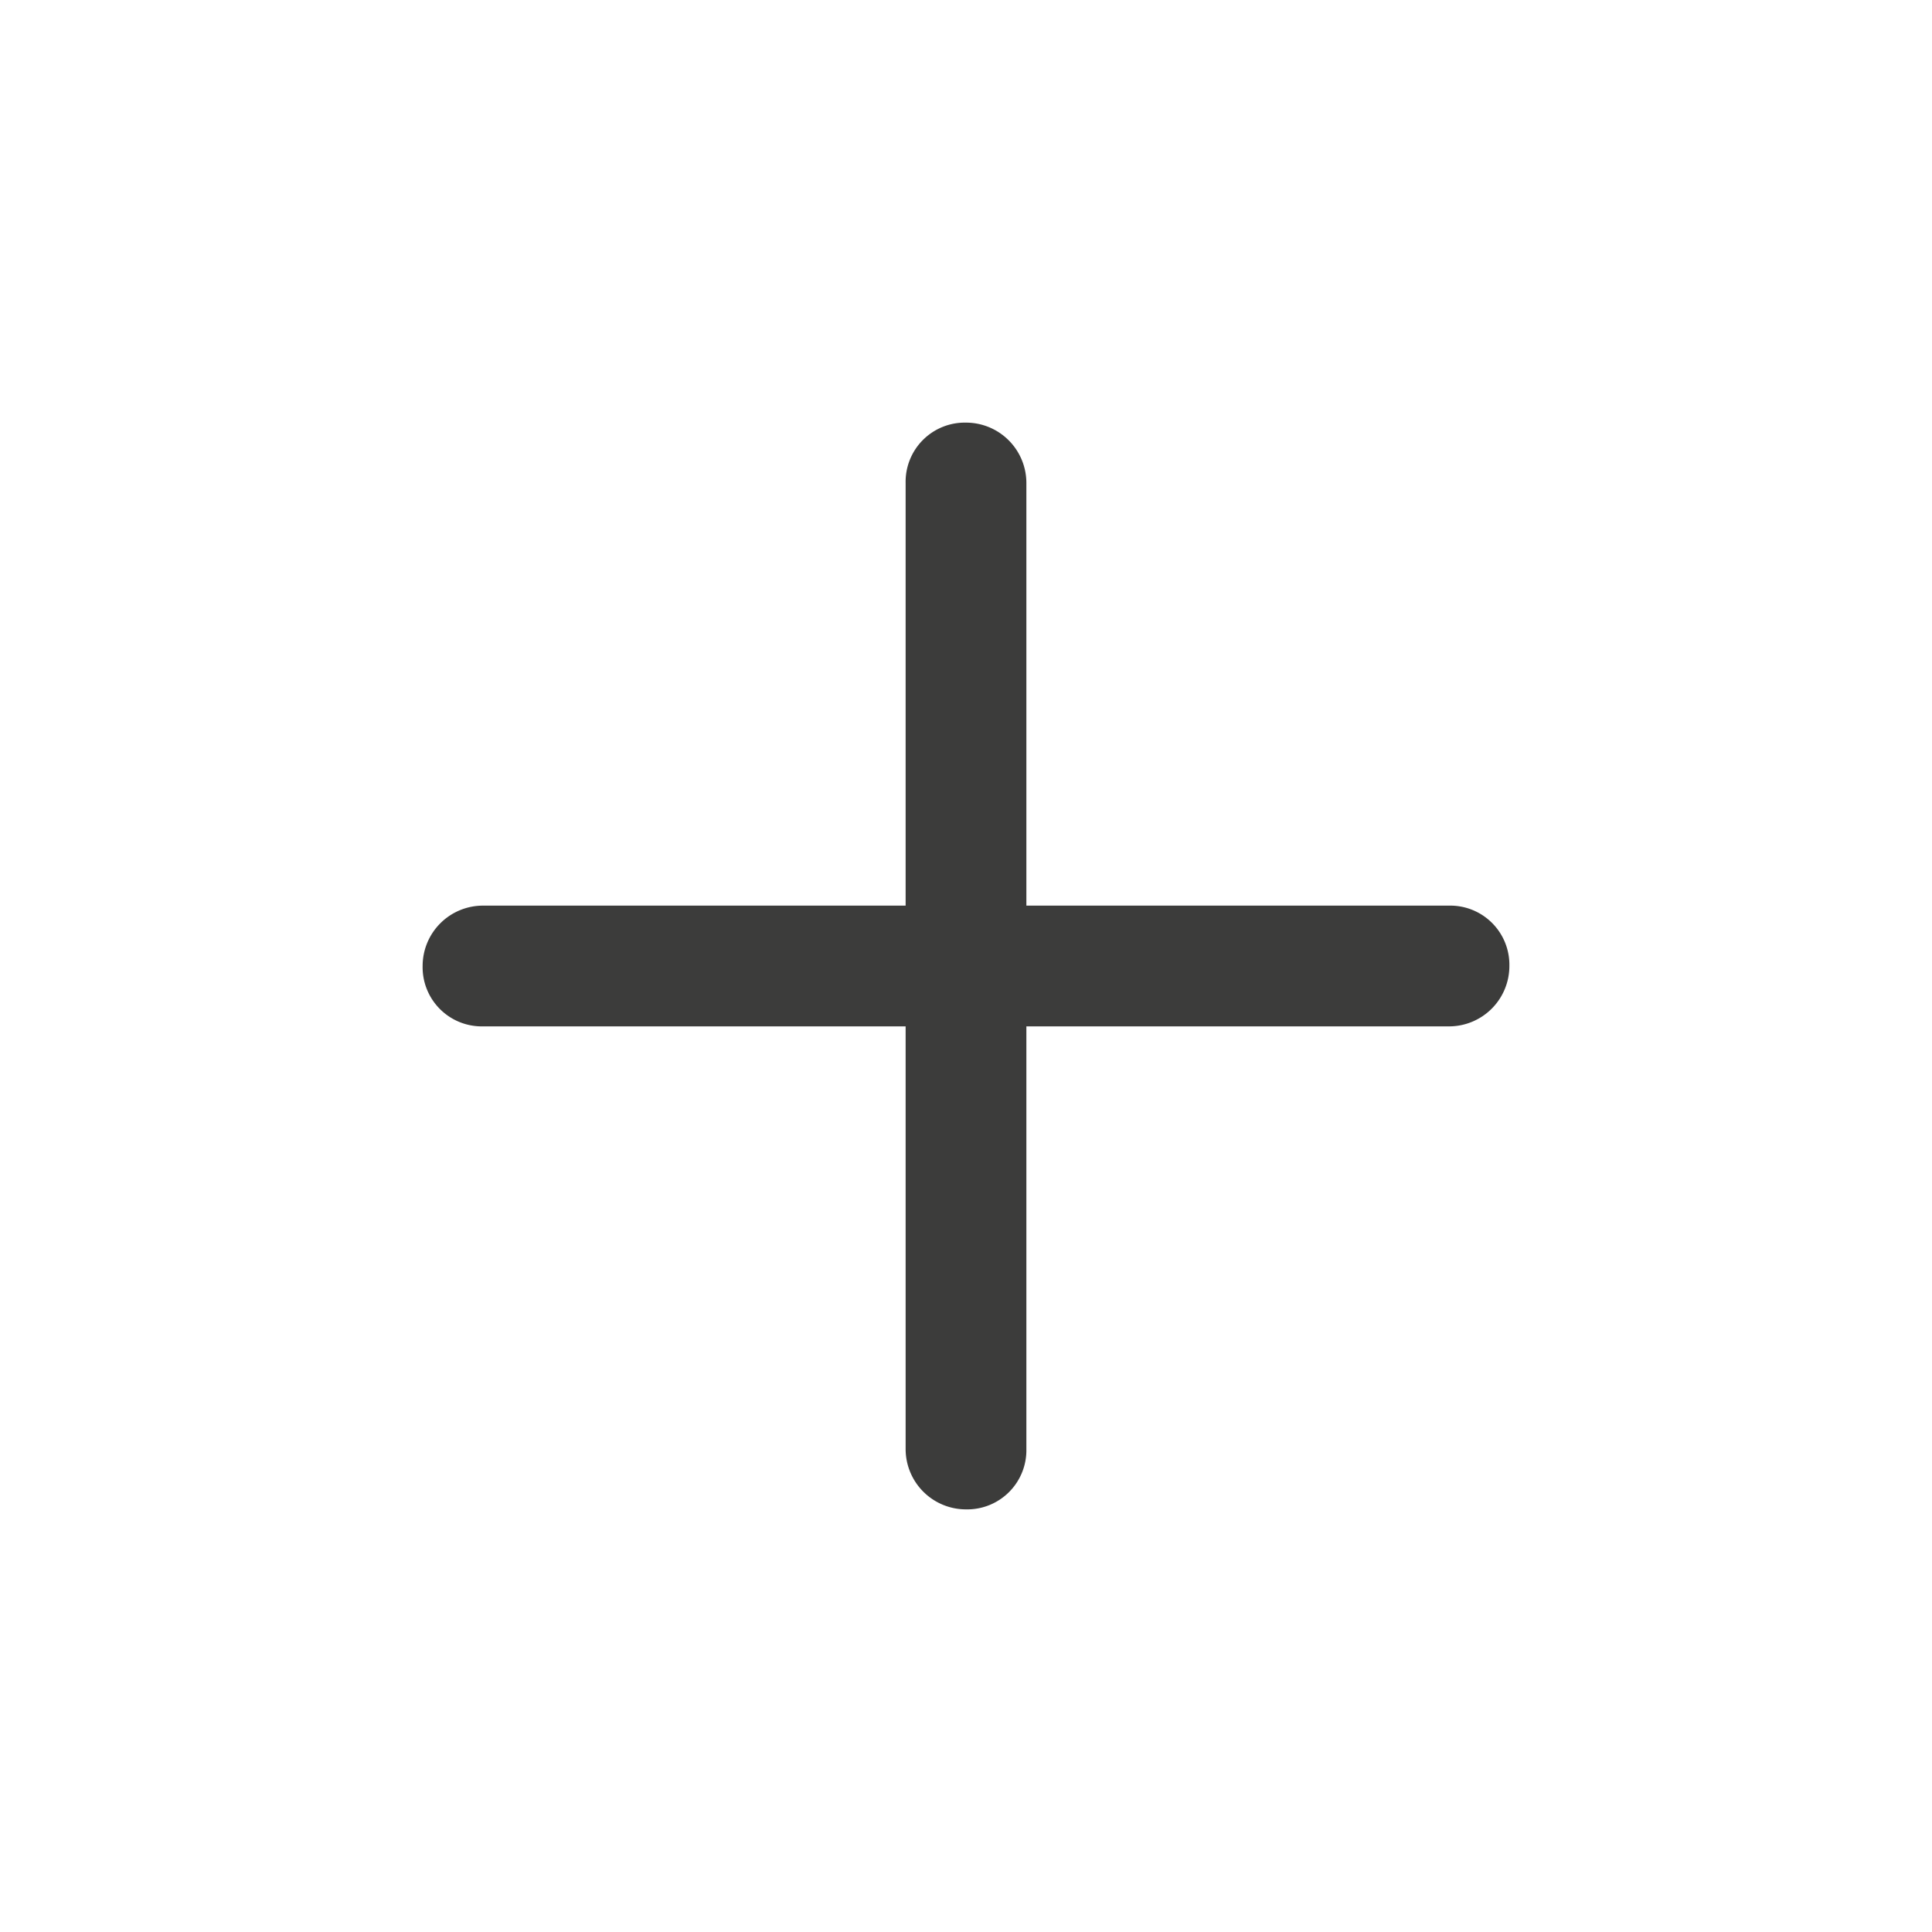 <svg xmlns="http://www.w3.org/2000/svg" viewBox="0 0 16 16"><defs><style>.cls-1{fill:none;}.cls-2{fill:#3c3c3b;}</style></defs><g id="Lager_2" data-name="Lager 2"><g id="Lager_1-2" data-name="Lager 1"><rect class="cls-1" width="16" height="16"/><path class="cls-2" d="M12,7.5H8.5V4A.5.5,0,0,0,8,3.5H8A.49.49,0,0,0,7.5,4V7.5H4A.5.5,0,0,0,3.5,8,.49.49,0,0,0,4,8.5H7.5V12a.5.5,0,0,0,.5.5H8A.49.49,0,0,0,8.5,12V8.5H12A.5.5,0,0,0,12.5,8,.49.49,0,0,0,12,7.5Z"/></g></g></svg>